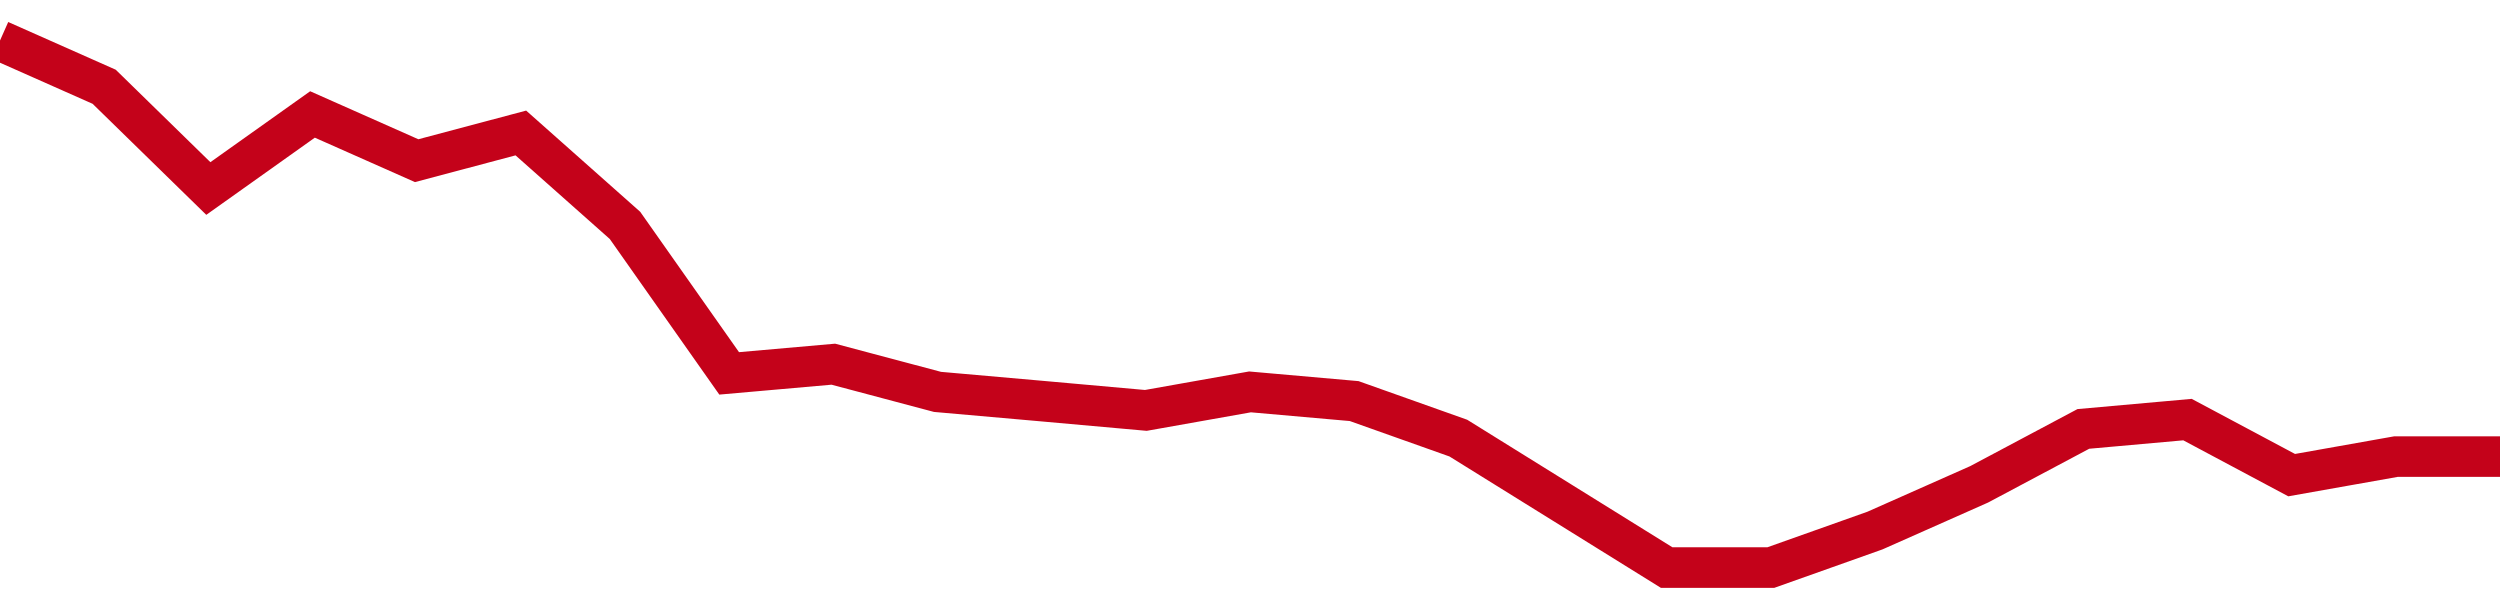 <!-- Generated with https://github.com/jxxe/sparkline/ --><svg viewBox="0 0 185 45" class="sparkline" xmlns="http://www.w3.org/2000/svg"><path class="sparkline--fill" d="M 0 3 L 0 3 L 7.708 6.42 L 15.417 13.95 L 23.125 8.47 L 30.833 11.89 L 38.542 9.84 L 46.25 16.68 L 53.958 27.63 L 61.667 26.95 L 69.375 29 L 77.083 29.68 L 84.792 30.37 L 92.5 29 L 100.208 29.68 L 107.917 32.42 L 115.625 37.21 L 123.333 42 L 131.042 42 L 138.75 39.26 L 146.458 35.84 L 154.167 31.74 L 161.875 31.05 L 169.583 35.16 L 177.292 33.79 L 185 33.79 V 45 L 0 45 Z" stroke="none" fill="none" ></path><path class="sparkline--line" d="M 0 3 L 0 3 L 7.708 6.42 L 15.417 13.95 L 23.125 8.47 L 30.833 11.89 L 38.542 9.84 L 46.25 16.68 L 53.958 27.63 L 61.667 26.95 L 69.375 29 L 77.083 29.68 L 84.792 30.37 L 92.5 29 L 100.208 29.68 L 107.917 32.42 L 115.625 37.21 L 123.333 42 L 131.042 42 L 138.75 39.26 L 146.458 35.84 L 154.167 31.74 L 161.875 31.05 L 169.583 35.16 L 177.292 33.79 L 185 33.79" fill="none" stroke-width="3" stroke="#C4021A" ></path></svg>